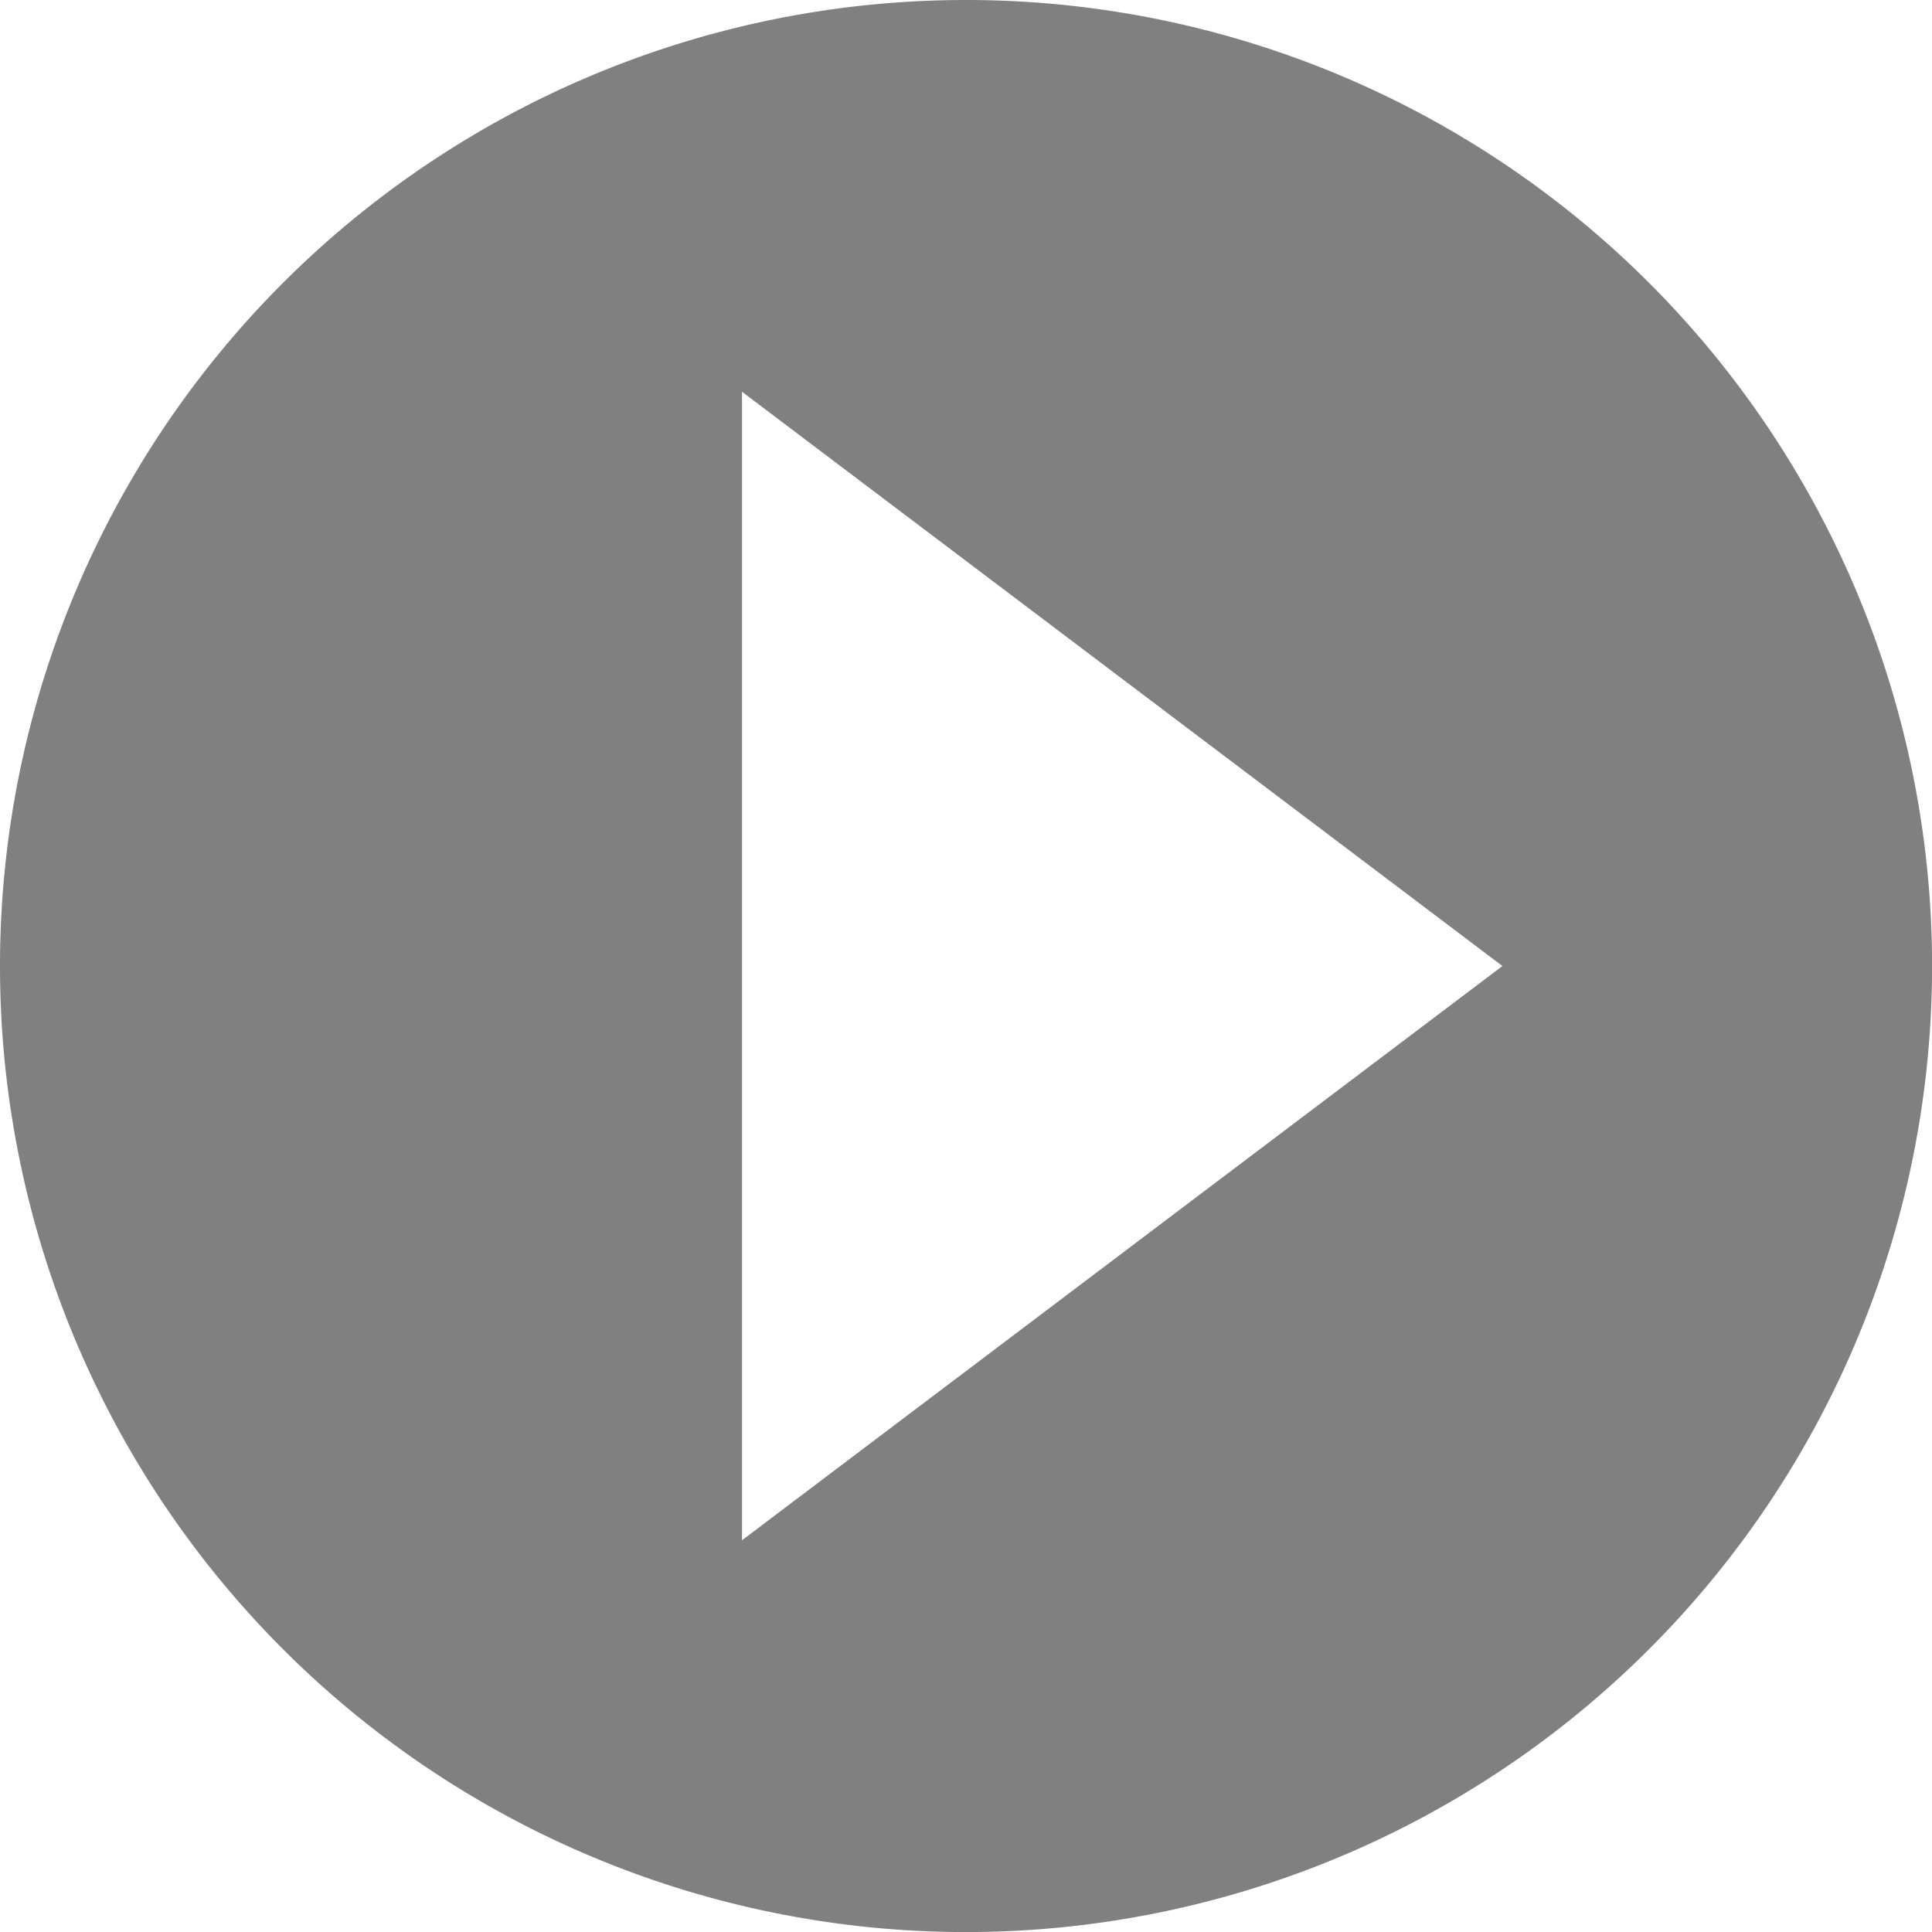 <svg xmlns="http://www.w3.org/2000/svg" xmlns:xlink="http://www.w3.org/1999/xlink" width="30.849" height="30.85" viewBox="0 0 30.849 30.85">
  <defs>
    <clipPath id="clip-path">
      <rect id="Rectangle_596" width="30.85" height="30.85" fill="gray"/>
    </clipPath>
  </defs>
  <g id="Groupe_575" clip-path="url(#clip-path)">
    <path id="Tracé_943" d="M15.424,0A15.425,15.425,0,1,0,30.85,15.424,15.424,15.424,0,0,0,15.424,0M11.848,24.594V6.255L23.99,15.425Z" fill="gray"/>
  </g>
</svg>
